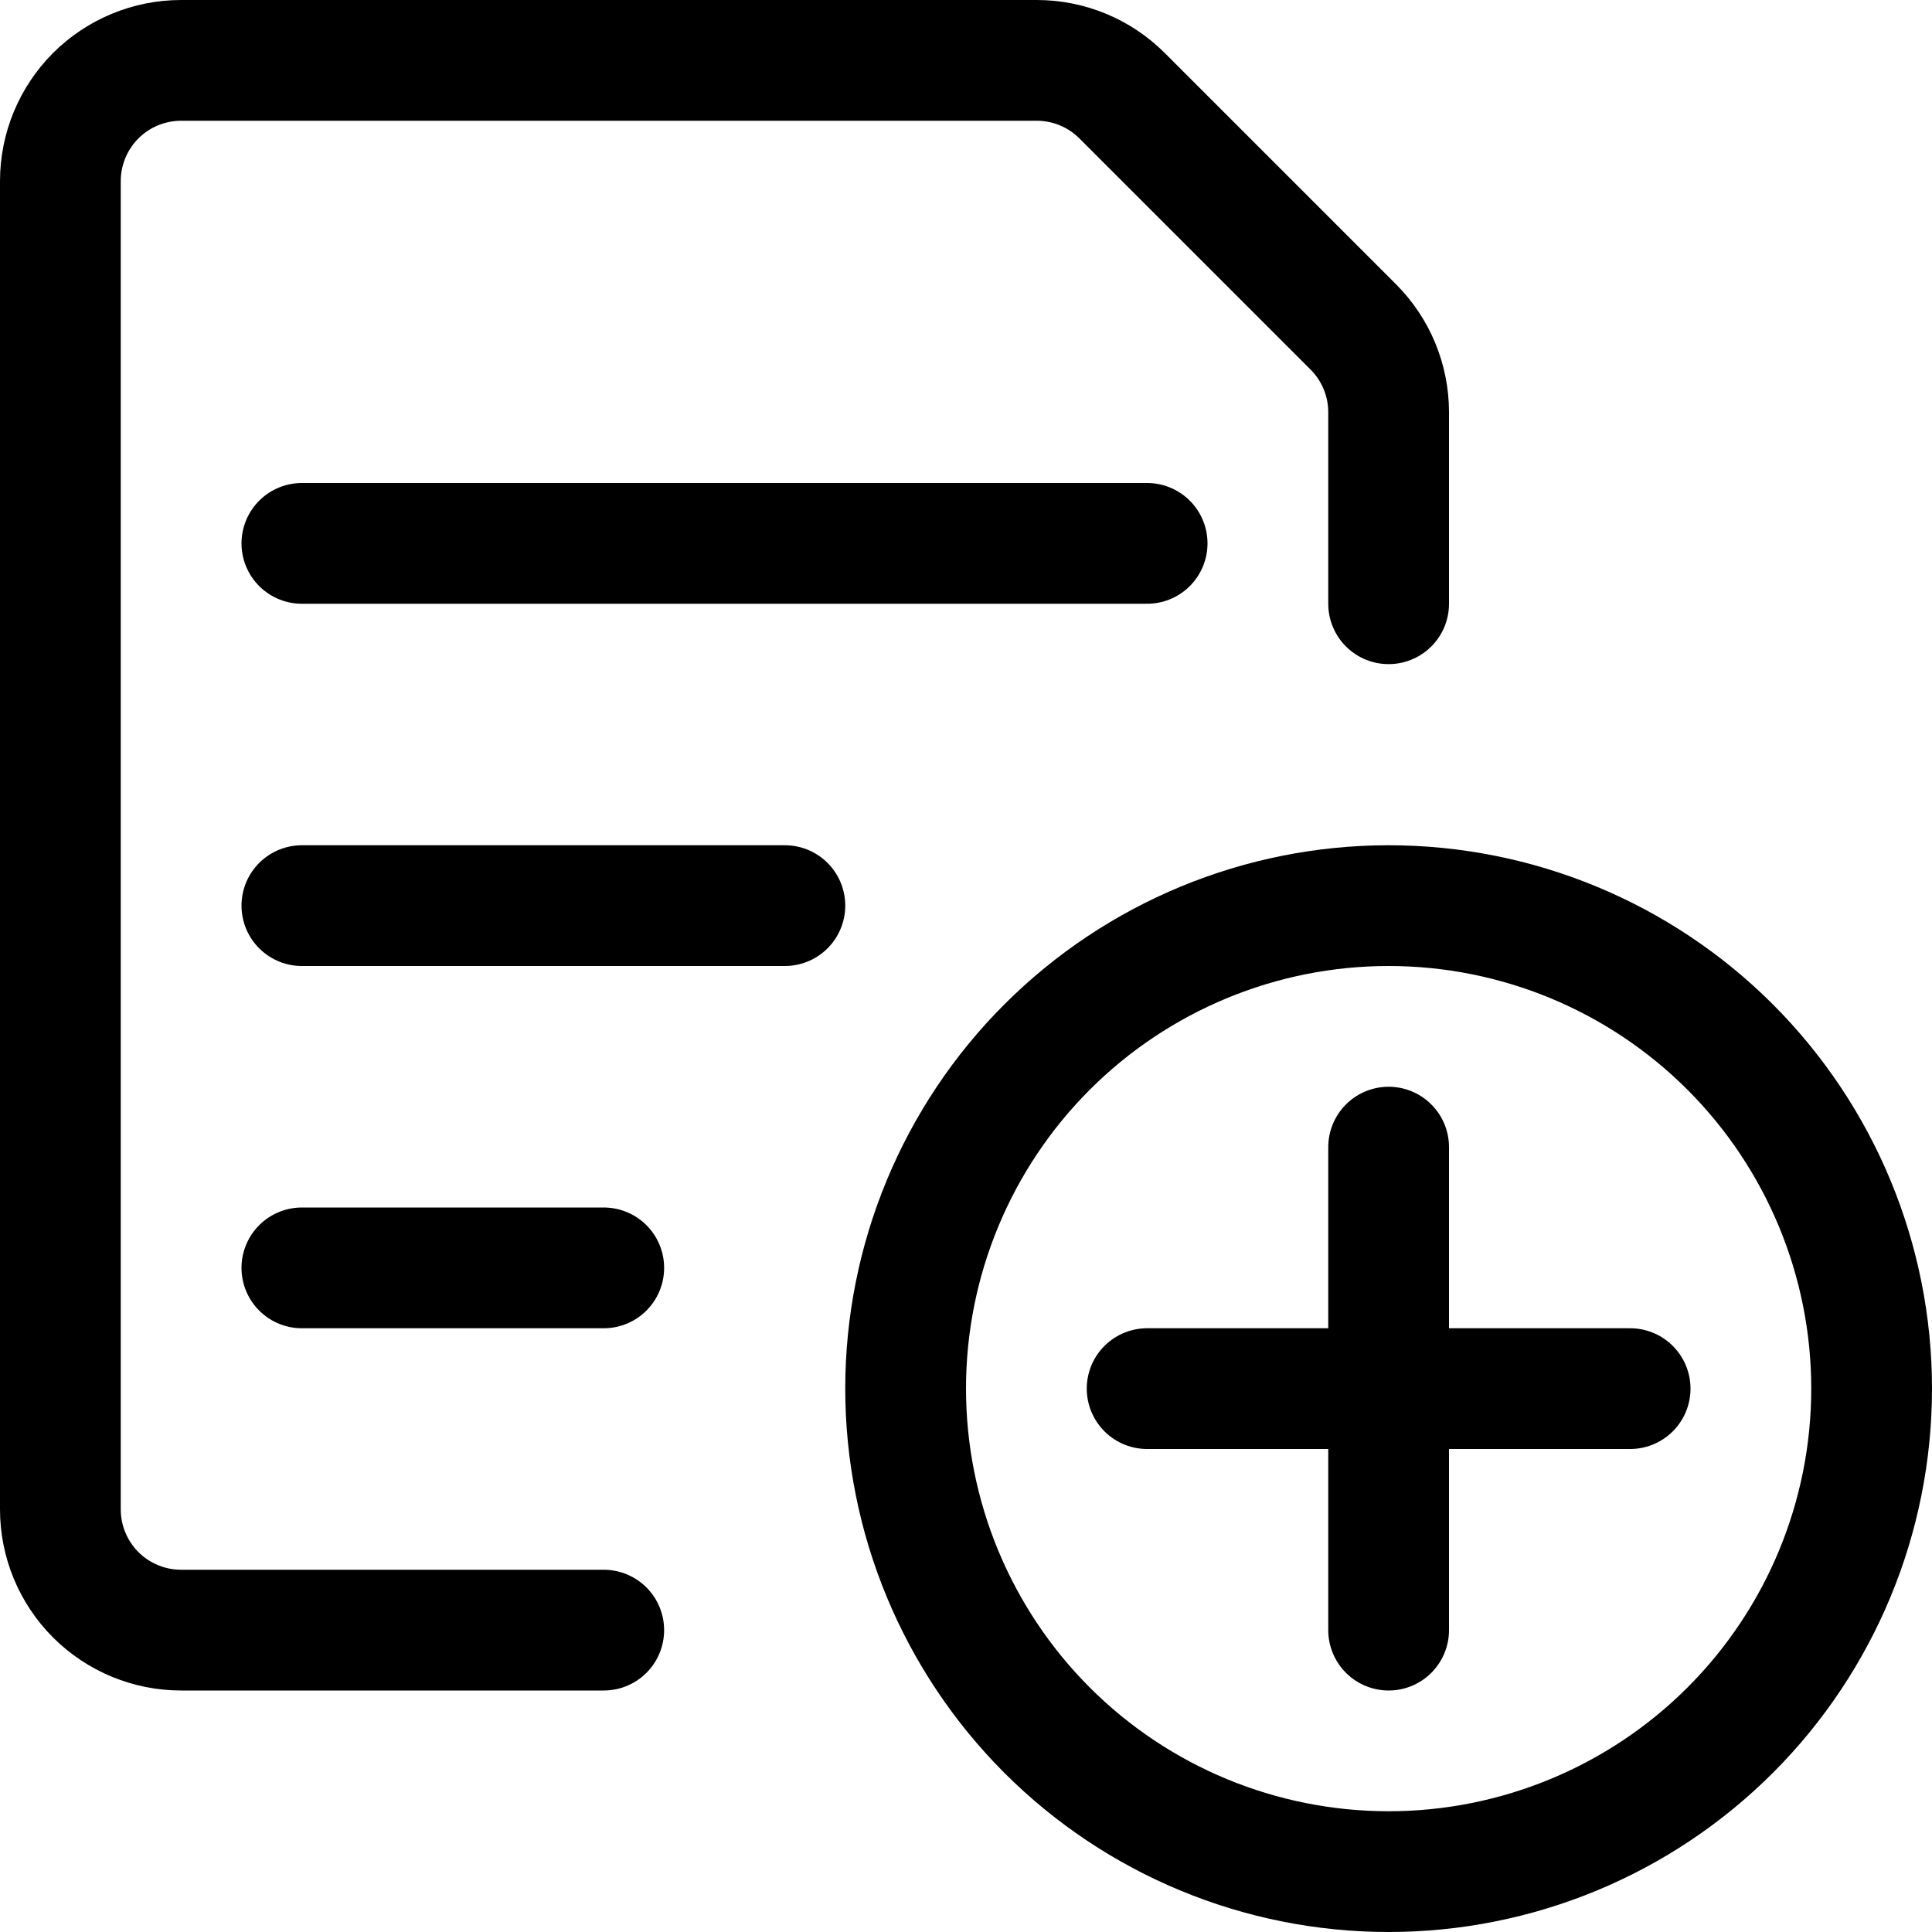 <svg xmlns="http://www.w3.org/2000/svg" fill="none" viewBox="0 0 24 24" id="Common-File-Text-Add--Streamline-Ultimate">
  <desc>
    Common File Text Add Streamline Icon: https://streamlinehq.com
  </desc>
  <path stroke="#000000" stroke-linecap="round" stroke-linejoin="round" d="M11.25 17.25c0 1.591 0.632 3.117 1.757 4.243 1.125 1.125 2.651 1.757 4.243 1.757 1.591 0 3.117 -0.632 4.243 -1.757 1.125 -1.125 1.757 -2.651 1.757 -4.243 0 -1.591 -0.632 -3.117 -1.757 -4.243 -1.125 -1.125 -2.651 -1.757 -4.243 -1.757 -1.591 0 -3.117 0.632 -4.243 1.757 -1.125 1.125 -1.757 2.651 -1.757 4.243Z" stroke-width="1.5"></path>
  <path stroke="#000000" stroke-linecap="round" stroke-linejoin="round" d="M17.25 14.25v6" stroke-width="1.5"></path>
  <path stroke="#000000" stroke-linecap="round" stroke-linejoin="round" d="M14.25 17.25h6" stroke-width="1.5"></path>
  <path stroke="#000000" stroke-linecap="round" stroke-linejoin="round" d="M3.75 6.75h10.5" stroke-width="1.5"></path>
  <path stroke="#000000" stroke-linecap="round" stroke-linejoin="round" d="M3.75 11.25h6" stroke-width="1.5"></path>
  <path stroke="#000000" stroke-linecap="round" stroke-linejoin="round" d="M3.75 15.75H7.5" stroke-width="1.5"></path>
  <path stroke="#000000" stroke-linecap="round" stroke-linejoin="round" d="M7.5 20.25H2.25c-0.398 0 -0.779 -0.158 -1.061 -0.439C0.908 19.529 0.75 19.148 0.75 18.75V2.25c0 -0.398 0.158 -0.779 0.439 -1.061C1.471 0.908 1.852 0.75 2.25 0.75h10.629c0.398 0 0.779 0.158 1.06 0.439l2.872 2.872c0.281 0.281 0.439 0.662 0.439 1.06V7.5" stroke-width="1.5"></path>
</svg>